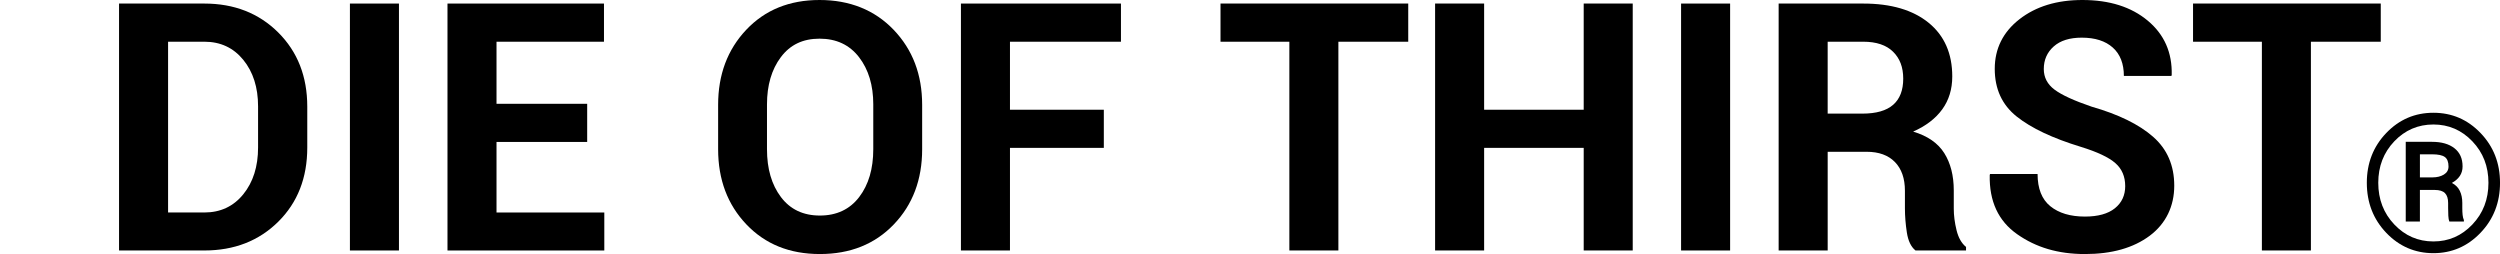 <?xml version="1.0" encoding="UTF-8"?>
<svg id="Labels" xmlns="http://www.w3.org/2000/svg" viewBox="0 0 2100 213.39">
  <path d="M1988.13,153.57c0-16.54,5.44-30.49,16.31-41.83,10.87-11.34,24.08-17.02,39.63-17.02s28.69,5.67,39.59,17.02c10.9,11.34,16.35,25.29,16.35,41.83s-5.46,30.59-16.39,41.99c-10.92,11.4-24.11,17.1-39.55,17.1s-28.75-5.7-39.63-17.1c-10.87-11.4-16.31-25.39-16.31-41.99ZM1997.74,153.57c0,13.87,4.5,25.54,13.51,35.02,9.01,9.48,19.94,14.22,32.81,14.22s23.72-4.74,32.73-14.22c9.01-9.48,13.51-21.15,13.51-35.02s-4.5-25.43-13.51-34.86c-9.01-9.43-19.92-14.14-32.73-14.14s-23.87,4.71-32.85,14.14c-8.98,9.43-13.47,21.05-13.47,34.86ZM2032.72,159.55v26.55h-11.9v-66.96h22.14c7.93,0,14.18,1.79,18.75,5.36,4.57,3.57,6.85,8.67,6.85,15.28,0,3.05-.76,5.71-2.28,8s-3.75,4.24-6.7,5.87c3.04,1.58,5.27,3.8,6.66,6.66,1.39,2.86,2.09,6.24,2.09,10.12v4.41c0,2.15.09,4.08.28,5.79.19,1.71.54,3.11,1.06,4.21v1.26h-12.21c-.47-1.1-.76-2.72-.87-4.85-.11-2.13-.16-4.29-.16-6.5v-4.25c0-3.73-.88-6.48-2.64-8.27-1.76-1.79-4.64-2.68-8.63-2.68h-12.45ZM2032.72,149h10.64c3.73,0,6.89-.79,9.49-2.36,2.6-1.58,3.9-3.84,3.9-6.78,0-3.78-1.02-6.44-3.07-7.96-2.05-1.52-5.62-2.28-10.71-2.28h-10.24v19.38Z" style="stroke-width: 0px;"/>
  <g>
    <path d="M100,210.4V2.99h71.65c25.1,0,45.79,8.1,62.06,24.29,16.27,16.2,24.4,36.97,24.4,62.32v34.33c0,25.45-8.13,46.23-24.4,62.32-16.27,16.09-36.95,24.15-62.06,24.15h-71.65ZM141.19,35.04v143.45h30.46c13.54,0,24.45-5.1,32.72-15.31,8.27-10.21,12.41-23.3,12.41-39.25v-34.62c0-15.86-4.14-28.87-12.41-39.03-8.28-10.16-19.18-15.24-32.72-15.24h-30.46Z" style="stroke-width: 0px;"/>
    <path d="M335.12,210.4h-41.19V2.99h41.19v207.41Z" style="stroke-width: 0px;"/>
    <path d="M493.23,119.23h-76.16v59.27h90.55v31.91h-131.73V2.99h131.45v32.06h-90.27v52.14h76.16v32.05Z" style="stroke-width: 0px;"/>
    <path d="M774.61,125.36c0,25.55-7.95,46.61-23.84,63.17-15.89,16.58-36.58,24.86-62.06,24.86s-45.98-8.31-61.78-24.93c-15.8-16.61-23.7-37.65-23.7-63.1v-37.33c0-25.35,7.87-46.36,23.63-63.03C642.61,8.33,663.14,0,688.43,0s46.21,8.33,62.2,25c15.98,16.67,23.98,37.68,23.98,63.03v37.33ZM733.56,87.75c0-16.14-4-29.39-11.99-39.74-7.99-10.35-19.04-15.53-33.15-15.53s-24.75,5.18-32.51,15.53c-7.76,10.35-11.64,23.6-11.64,39.74v37.61c0,16.43,3.9,29.82,11.71,40.17,7.8,10.35,18.71,15.53,32.72,15.53s25.1-5.18,33.01-15.53c7.9-10.35,11.84-23.74,11.84-40.17v-37.61Z" style="stroke-width: 0px;"/>
    <path d="M927.21,124.21h-78.84v86.19h-41.19V2.99h134.42v32.06h-93.23v57.12h78.84v32.05Z" style="stroke-width: 0px;"/>
    <path d="M1182.92,35.04h-58.68v175.36h-41.18V35.04h-57.83V2.99h157.69v32.06Z" style="stroke-width: 0px;"/>
    <path d="M1371.49,210.4h-41.18v-86.19h-83.64v86.19h-41.19V2.99h41.19v89.18h83.64V2.99h41.18v207.41Z" style="stroke-width: 0px;"/>
    <path d="M1453.3,210.4h-41.19V2.99h41.19v207.41Z" style="stroke-width: 0px;"/>
    <path d="M1535.25,127.49v82.91h-41.19V2.99h71.08c23.41,0,41.73,5.4,54.94,16.17,13.21,10.78,19.82,25.81,19.82,45.09,0,10.64-2.8,19.82-8.39,27.57-5.59,7.74-13.75,13.98-24.47,18.73,12.13,3.62,20.85,9.64,26.16,18.1,5.31,8.45,7.97,18.9,7.97,31.34v15.24c0,5.79.78,11.85,2.33,18.16,1.55,6.32,4.21,11,7.97,14.03v2.99h-42.45c-3.76-3.04-6.18-8.07-7.26-15.1-1.08-7.03-1.62-13.82-1.62-20.36v-14.68c0-10.35-2.8-18.4-8.39-24.15-5.6-5.74-13.52-8.62-23.76-8.62h-32.72ZM1535.25,95.44h29.19c11.57,0,20.17-2.47,25.81-7.41,5.64-4.93,8.46-12.25,8.46-21.93s-2.84-17.05-8.53-22.65c-5.69-5.6-14.03-8.41-25.04-8.41h-29.9v60.4Z" style="stroke-width: 0px;"/>
    <path d="M1785.17,156.27c0-7.98-2.75-14.39-8.25-19.23-5.5-4.85-15.16-9.41-28.98-13.68-23.69-7.22-41.68-15.72-53.95-25.5-12.27-9.78-18.4-23.12-18.4-40.03s6.91-30.89,20.73-41.67C1710.14,5.39,1727.77,0,1749.2,0,1771.96,0,1790.27,5.79,1804.14,17.38c13.87,11.58,20.57,26.78,20.1,45.58l-.28.85h-39.91c0-10.34-3.1-18.3-9.31-23.85-6.2-5.56-14.9-8.33-26.09-8.33-10.15,0-18.01,2.47-23.55,7.41-5.55,4.94-8.32,11.26-8.32,18.95,0,7.03,3.01,12.8,9.03,17.31,6.01,4.51,16.41,9.28,31.17,14.31,22.57,6.46,39.77,14.89,51.62,25.29,11.85,10.4,17.77,24.1,17.77,41.1s-6.87,31.76-20.59,42.02c-13.73,10.26-31.87,15.39-54.44,15.39s-41.07-5.55-56.91-16.67c-15.85-11.11-23.53-27.68-23.06-49.72l.28-.85h39.91c0,12.25,3.57,21.27,10.72,27.07,7.15,5.79,16.83,8.69,29.06,8.69,11,0,19.39-2.33,25.17-6.98,5.78-4.66,8.67-10.88,8.67-18.66Z" style="stroke-width: 0px;"/>
    <path d="M1999.84,35.04h-58.68v175.36h-41.18V35.04h-57.83V2.99h157.69v32.06Z" style="stroke-width: 0px;"/>
  </g>
</svg>
